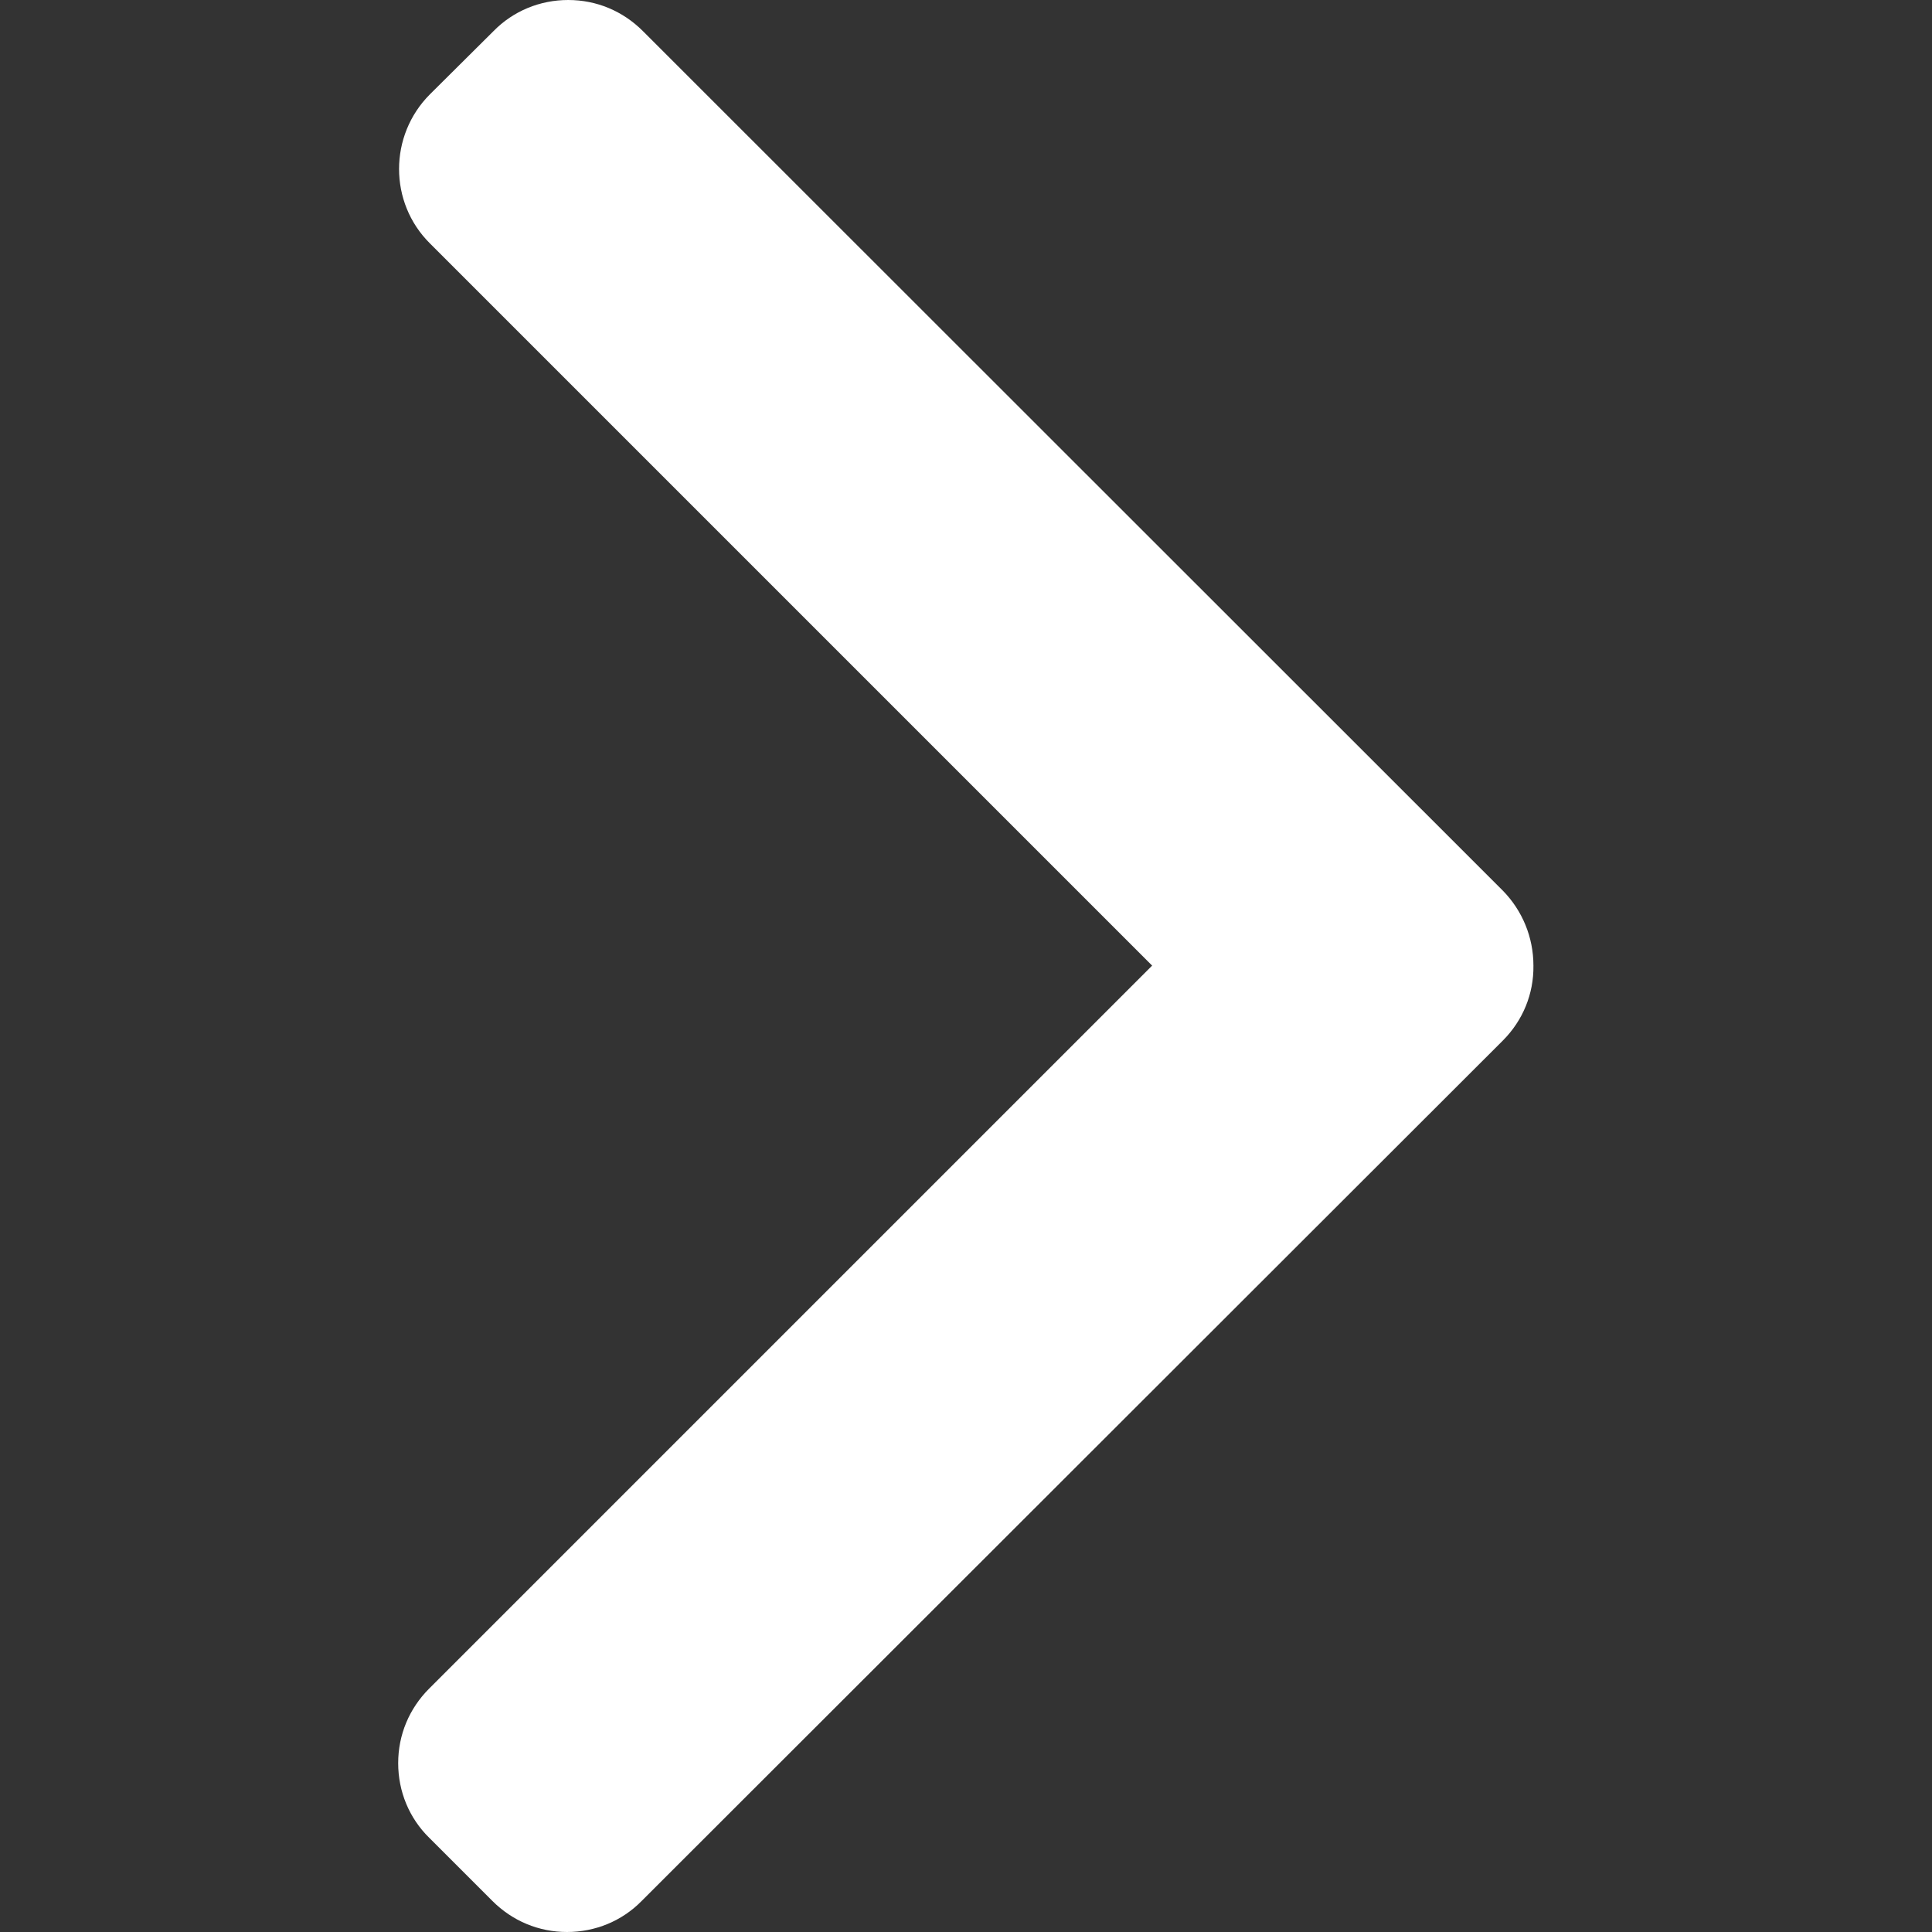 <?xml version="1.0" encoding="utf-8"?>
<!-- Generator: Adobe Illustrator 24.0.1, SVG Export Plug-In . SVG Version: 6.00 Build 0)  -->
<svg version="1.1" id="Layer_1" xmlns="http://www.w3.org/2000/svg" xmlns:xlink="http://www.w3.org/1999/xlink" x="0px" y="0px"
	 viewBox="0 0 492 492" style="enable-background:new 0 0 492 492;" xml:space="preserve">
<rect x="0" y="0" width="492" height="492" fill="#333333" stroke="none"/>
<style type="text/css">
	.st0{fill:#FFFFFF;}
</style>
<g>
	<g>
		<path class="st0" d="M293.4,245.9L109.3,430c-5.1,5.1-7.9,11.8-7.9,19s2.8,14,7.9,19l16.1,16.1c5.1,5.1,11.8,7.9,19,7.9
			s14-2.8,19-7.9L382.7,265c5.1-5.1,7.9-11.9,7.8-19.1c0-7.2-2.8-14-7.8-19.1L163.7,7.9c-5.1-5.1-11.8-7.9-19-7.9s-14,2.8-19,7.9
			L109.5,24C99,34.5,99,51.6,109.5,62L293.4,245.9z"/>
	</g>
</g>
</svg>
